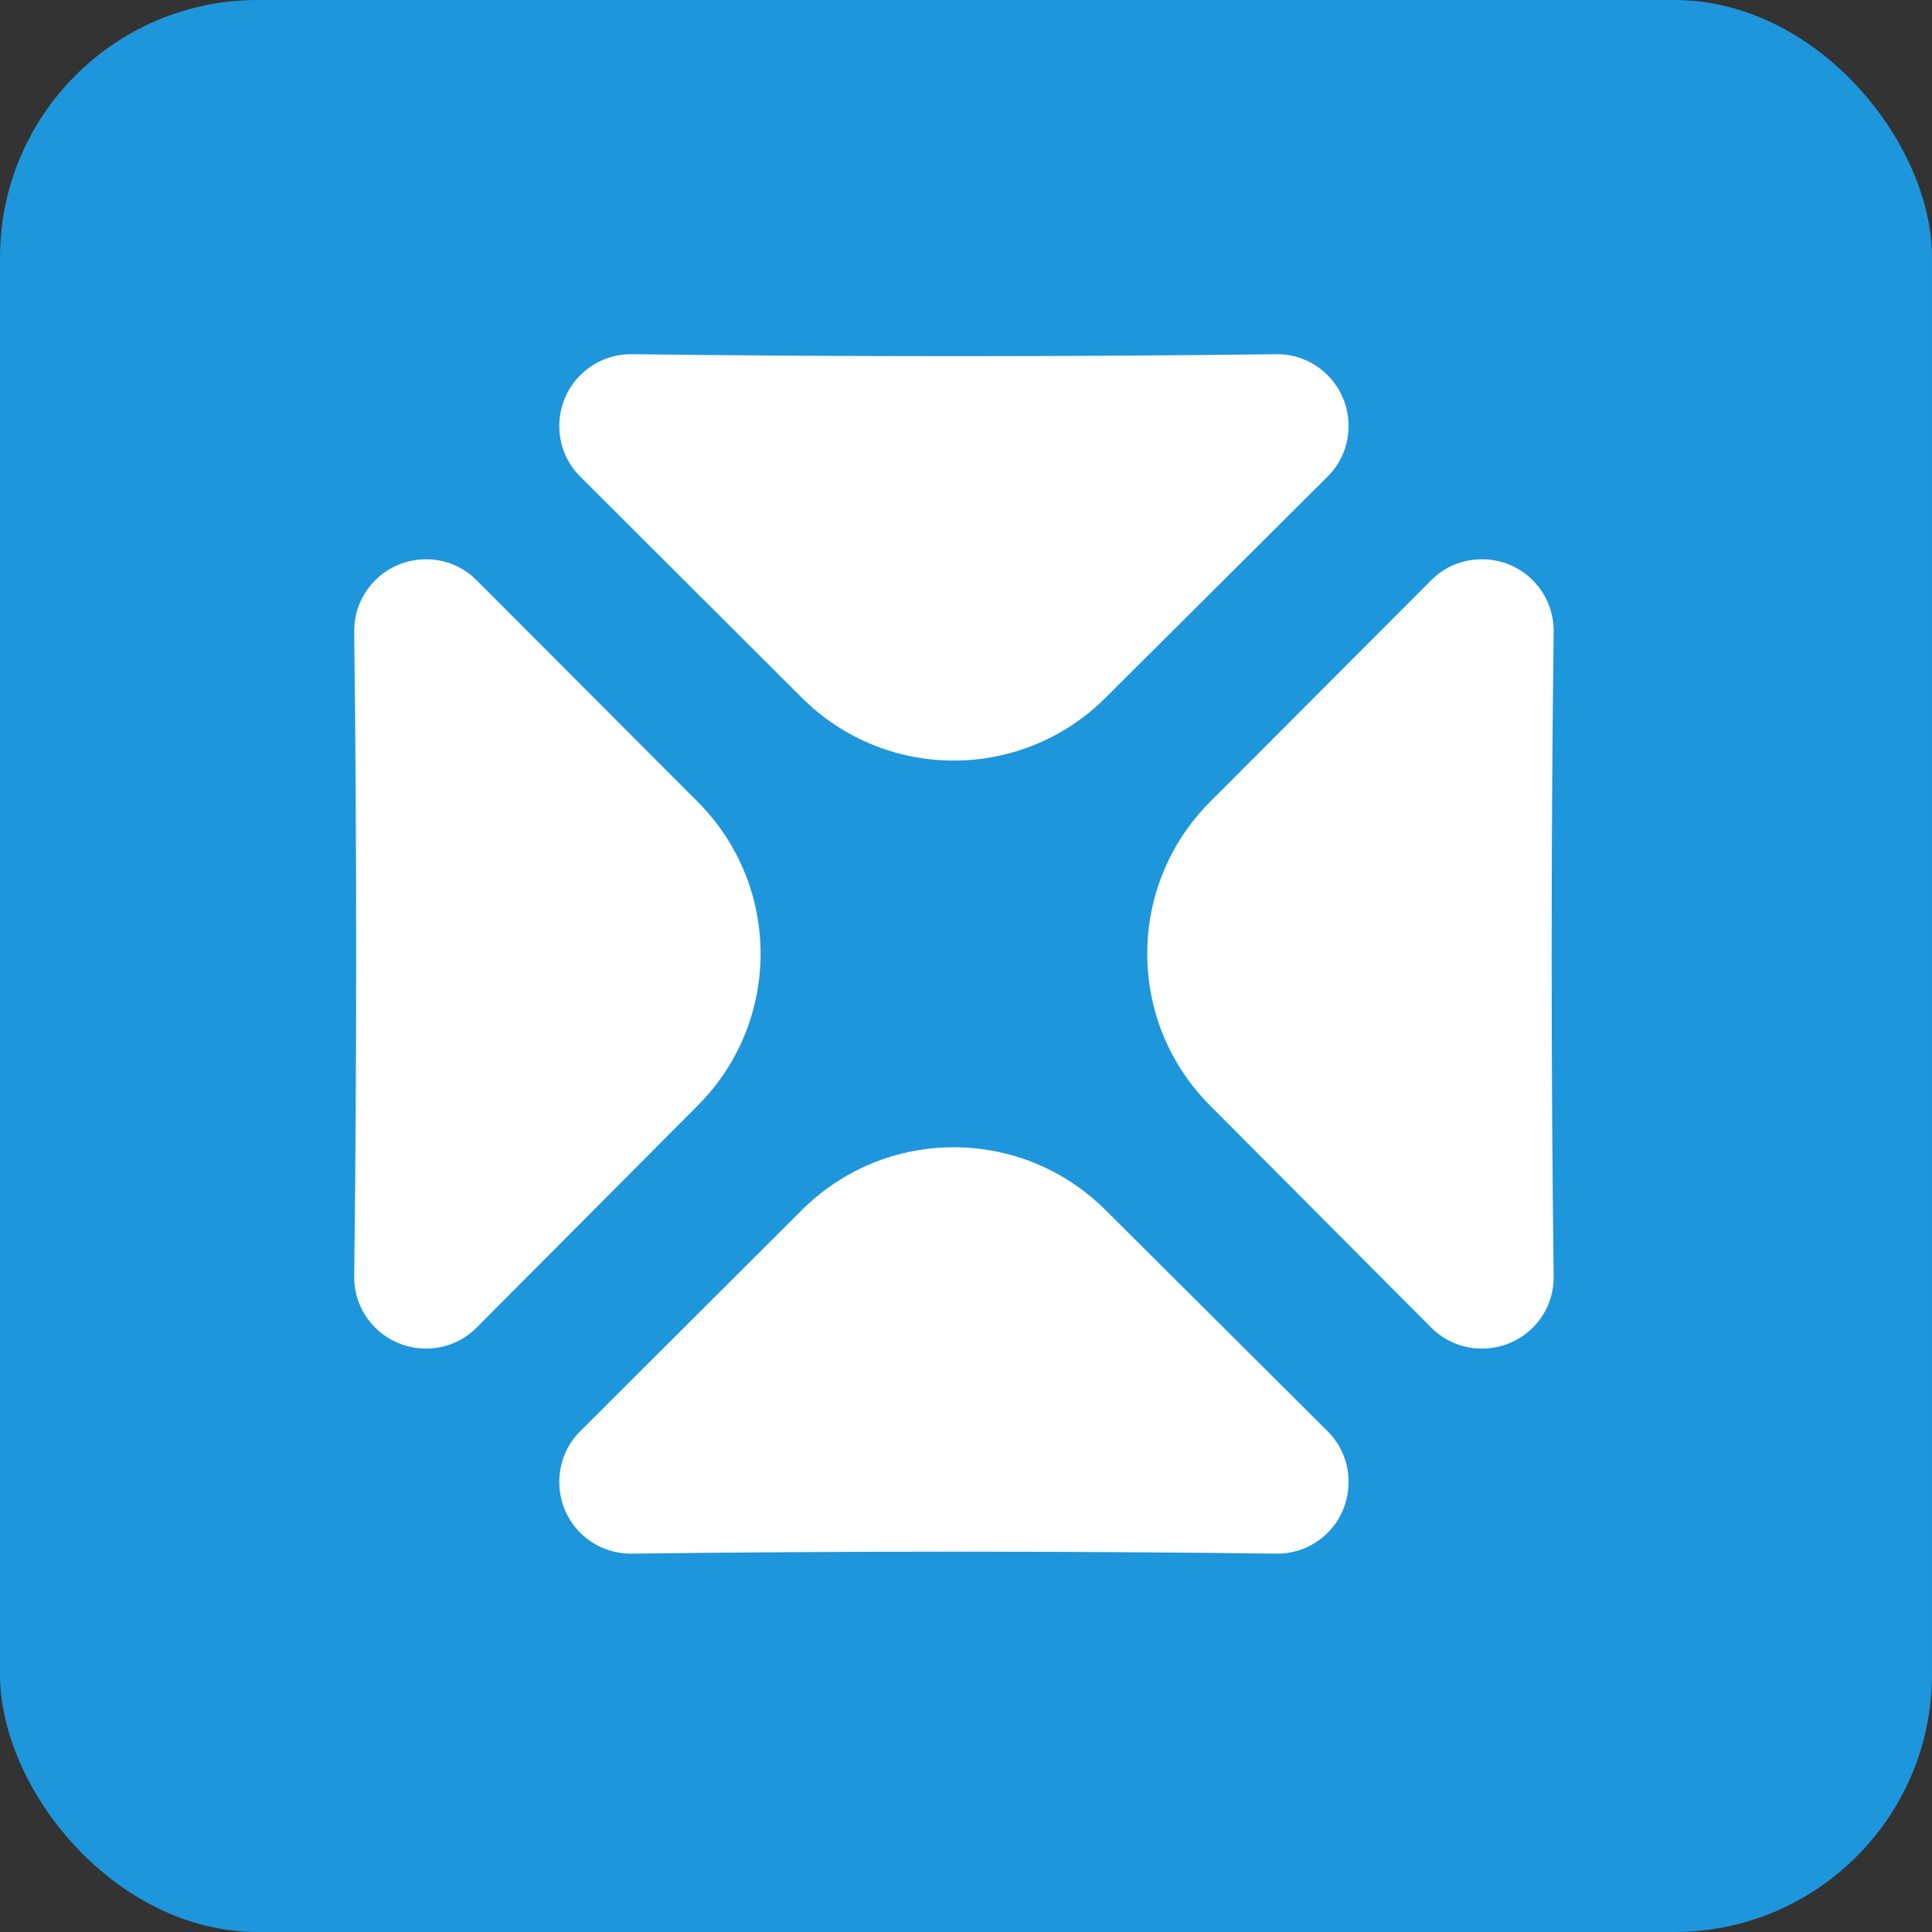 <svg width="60" height="60" viewBox="0 0 60 60" fill="none" xmlns="http://www.w3.org/2000/svg">
<rect x="0" y="0" width="60" height="60" fill="#333333" stroke="none"/>
<rect width="60" height="60" rx="8" fill="#1E96DC"/>
<g clip-path="url(#clip0_9_100)">
<path fill-rule="evenodd" clip-rule="evenodd" d="M39.666 11C40.891 11 41.881 12.004 41.881 13.228C41.881 13.847 41.633 14.398 41.234 14.796L34.343 21.66C31.729 24.274 27.506 24.274 24.893 21.66L18.015 14.796C17.616 14.398 17.369 13.847 17.369 13.228C17.369 12.004 18.359 11 19.597 11C26.255 11.082 32.995 11.082 39.666 11Z" fill="white"/>
<path fill-rule="evenodd" clip-rule="evenodd" d="M48.25 39.667C48.25 40.891 47.259 41.881 46.021 41.881C45.402 41.881 44.852 41.634 44.453 41.235L37.589 34.343C34.975 31.73 34.975 27.507 37.589 24.893L44.453 18.015C44.852 17.616 45.402 17.369 46.021 17.369C47.259 17.369 48.25 18.359 48.25 19.597C48.167 26.255 48.167 32.995 48.25 39.667Z" fill="white"/>
<path fill-rule="evenodd" clip-rule="evenodd" d="M39.666 48.25C40.891 48.25 41.881 47.26 41.881 46.022C41.881 45.403 41.633 44.852 41.234 44.453L34.343 37.589C31.729 34.976 27.506 34.976 24.893 37.589L18.015 44.453C17.616 44.852 17.369 45.403 17.369 46.022C17.369 47.26 18.359 48.25 19.597 48.25C26.255 48.167 32.995 48.167 39.666 48.25Z" fill="white"/>
<path fill-rule="evenodd" clip-rule="evenodd" d="M11 39.667C11 40.891 12.004 41.881 13.228 41.881C13.847 41.881 14.398 41.634 14.796 41.235L21.66 34.343C24.274 31.73 24.274 27.507 21.66 24.893L14.796 18.015C14.398 17.616 13.847 17.369 13.228 17.369C12.004 17.369 11 18.359 11 19.597C11.082 26.255 11.082 32.995 11 39.667Z" fill="white"/>
</g>
<defs>
<clipPath id="clip0_9_100">
<rect width="37.25" height="37.25" fill="white" transform="translate(11 11)"/>
</clipPath>
</defs>
</svg>
